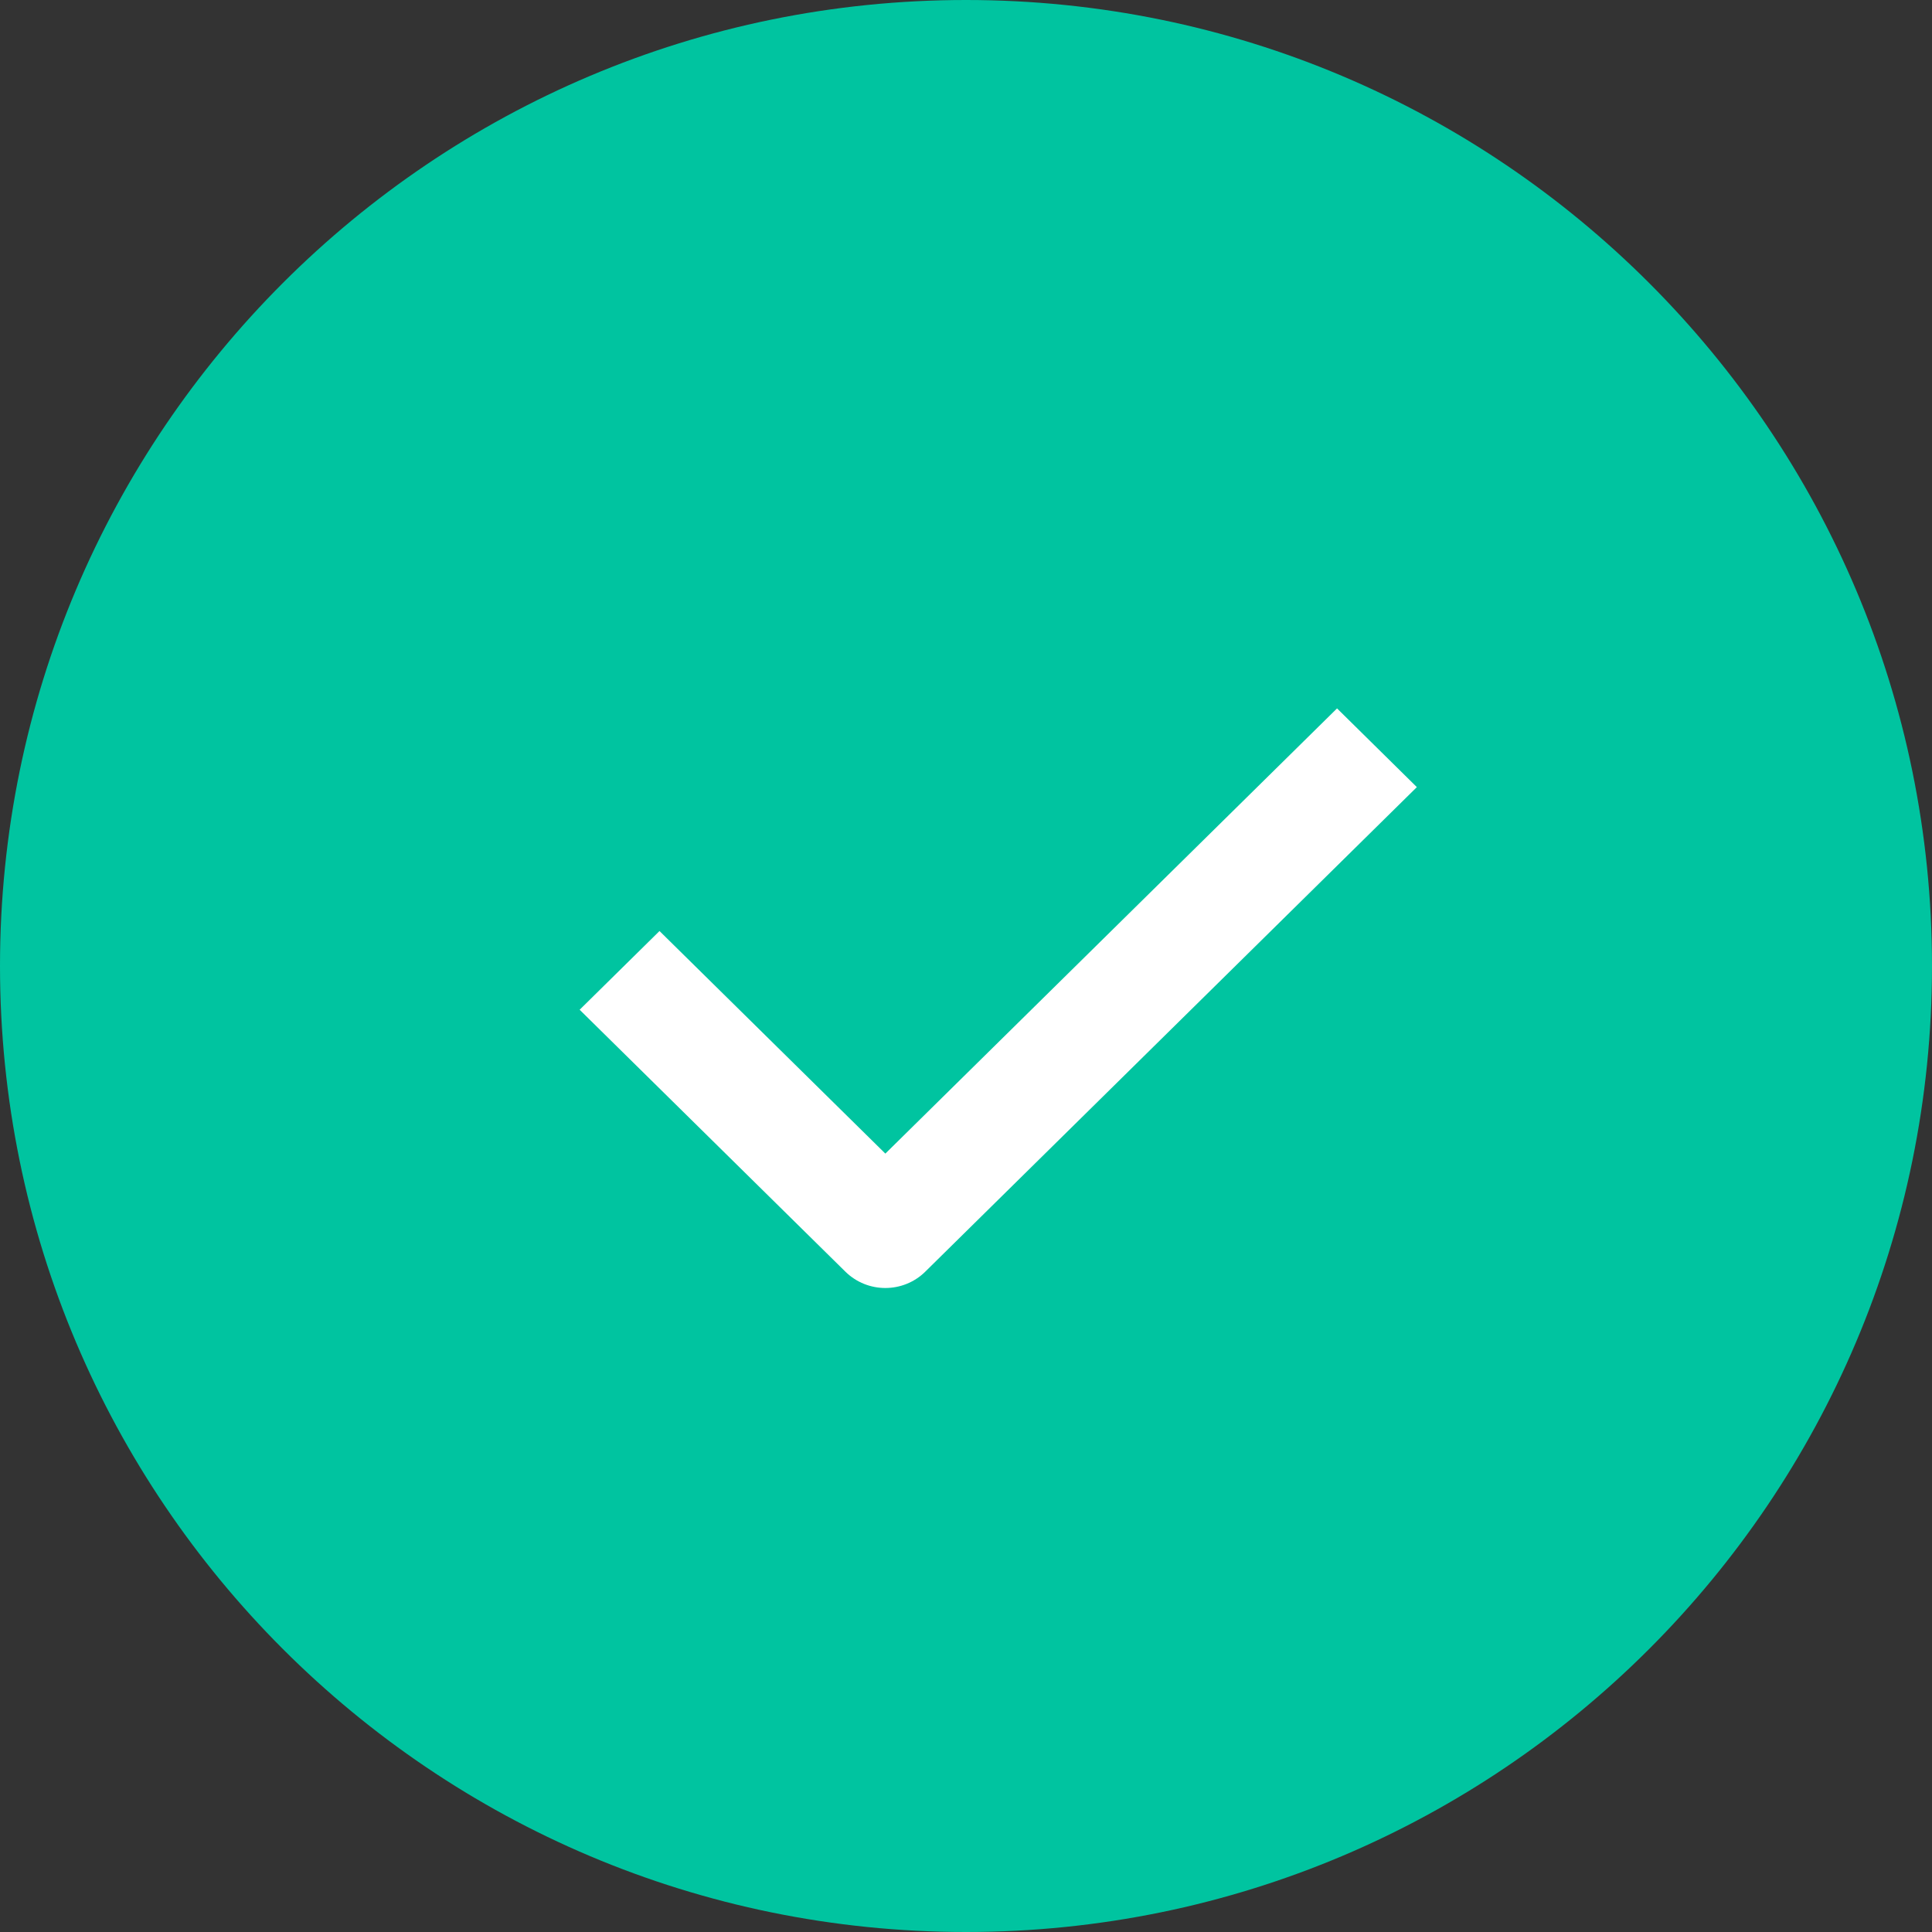 <svg width="39" height="39" viewBox="0 0 39 39" fill="none" xmlns="http://www.w3.org/2000/svg">
<rect x="0" y="0" width="39" height="39" fill="#333333" stroke="none"/>
<path fill-rule="evenodd" clip-rule="evenodd" d="M19.5 39C30.27 39 39 30.27 39 19.5C39 8.73 30.27 0 19.5 0C8.73 0 0 8.73 0 19.5C0 30.27 8.73 39 19.5 39Z" fill="#00C4A0"/>
<path d="M17.872 26C17.58 26 17.289 25.89 17.066 25.671L11.701 20.383L13.313 18.794L17.872 23.287L26.99 14.3L28.601 15.889L18.677 25.671C18.455 25.89 18.163 26 17.872 26Z" fill="white"/>
</svg>

